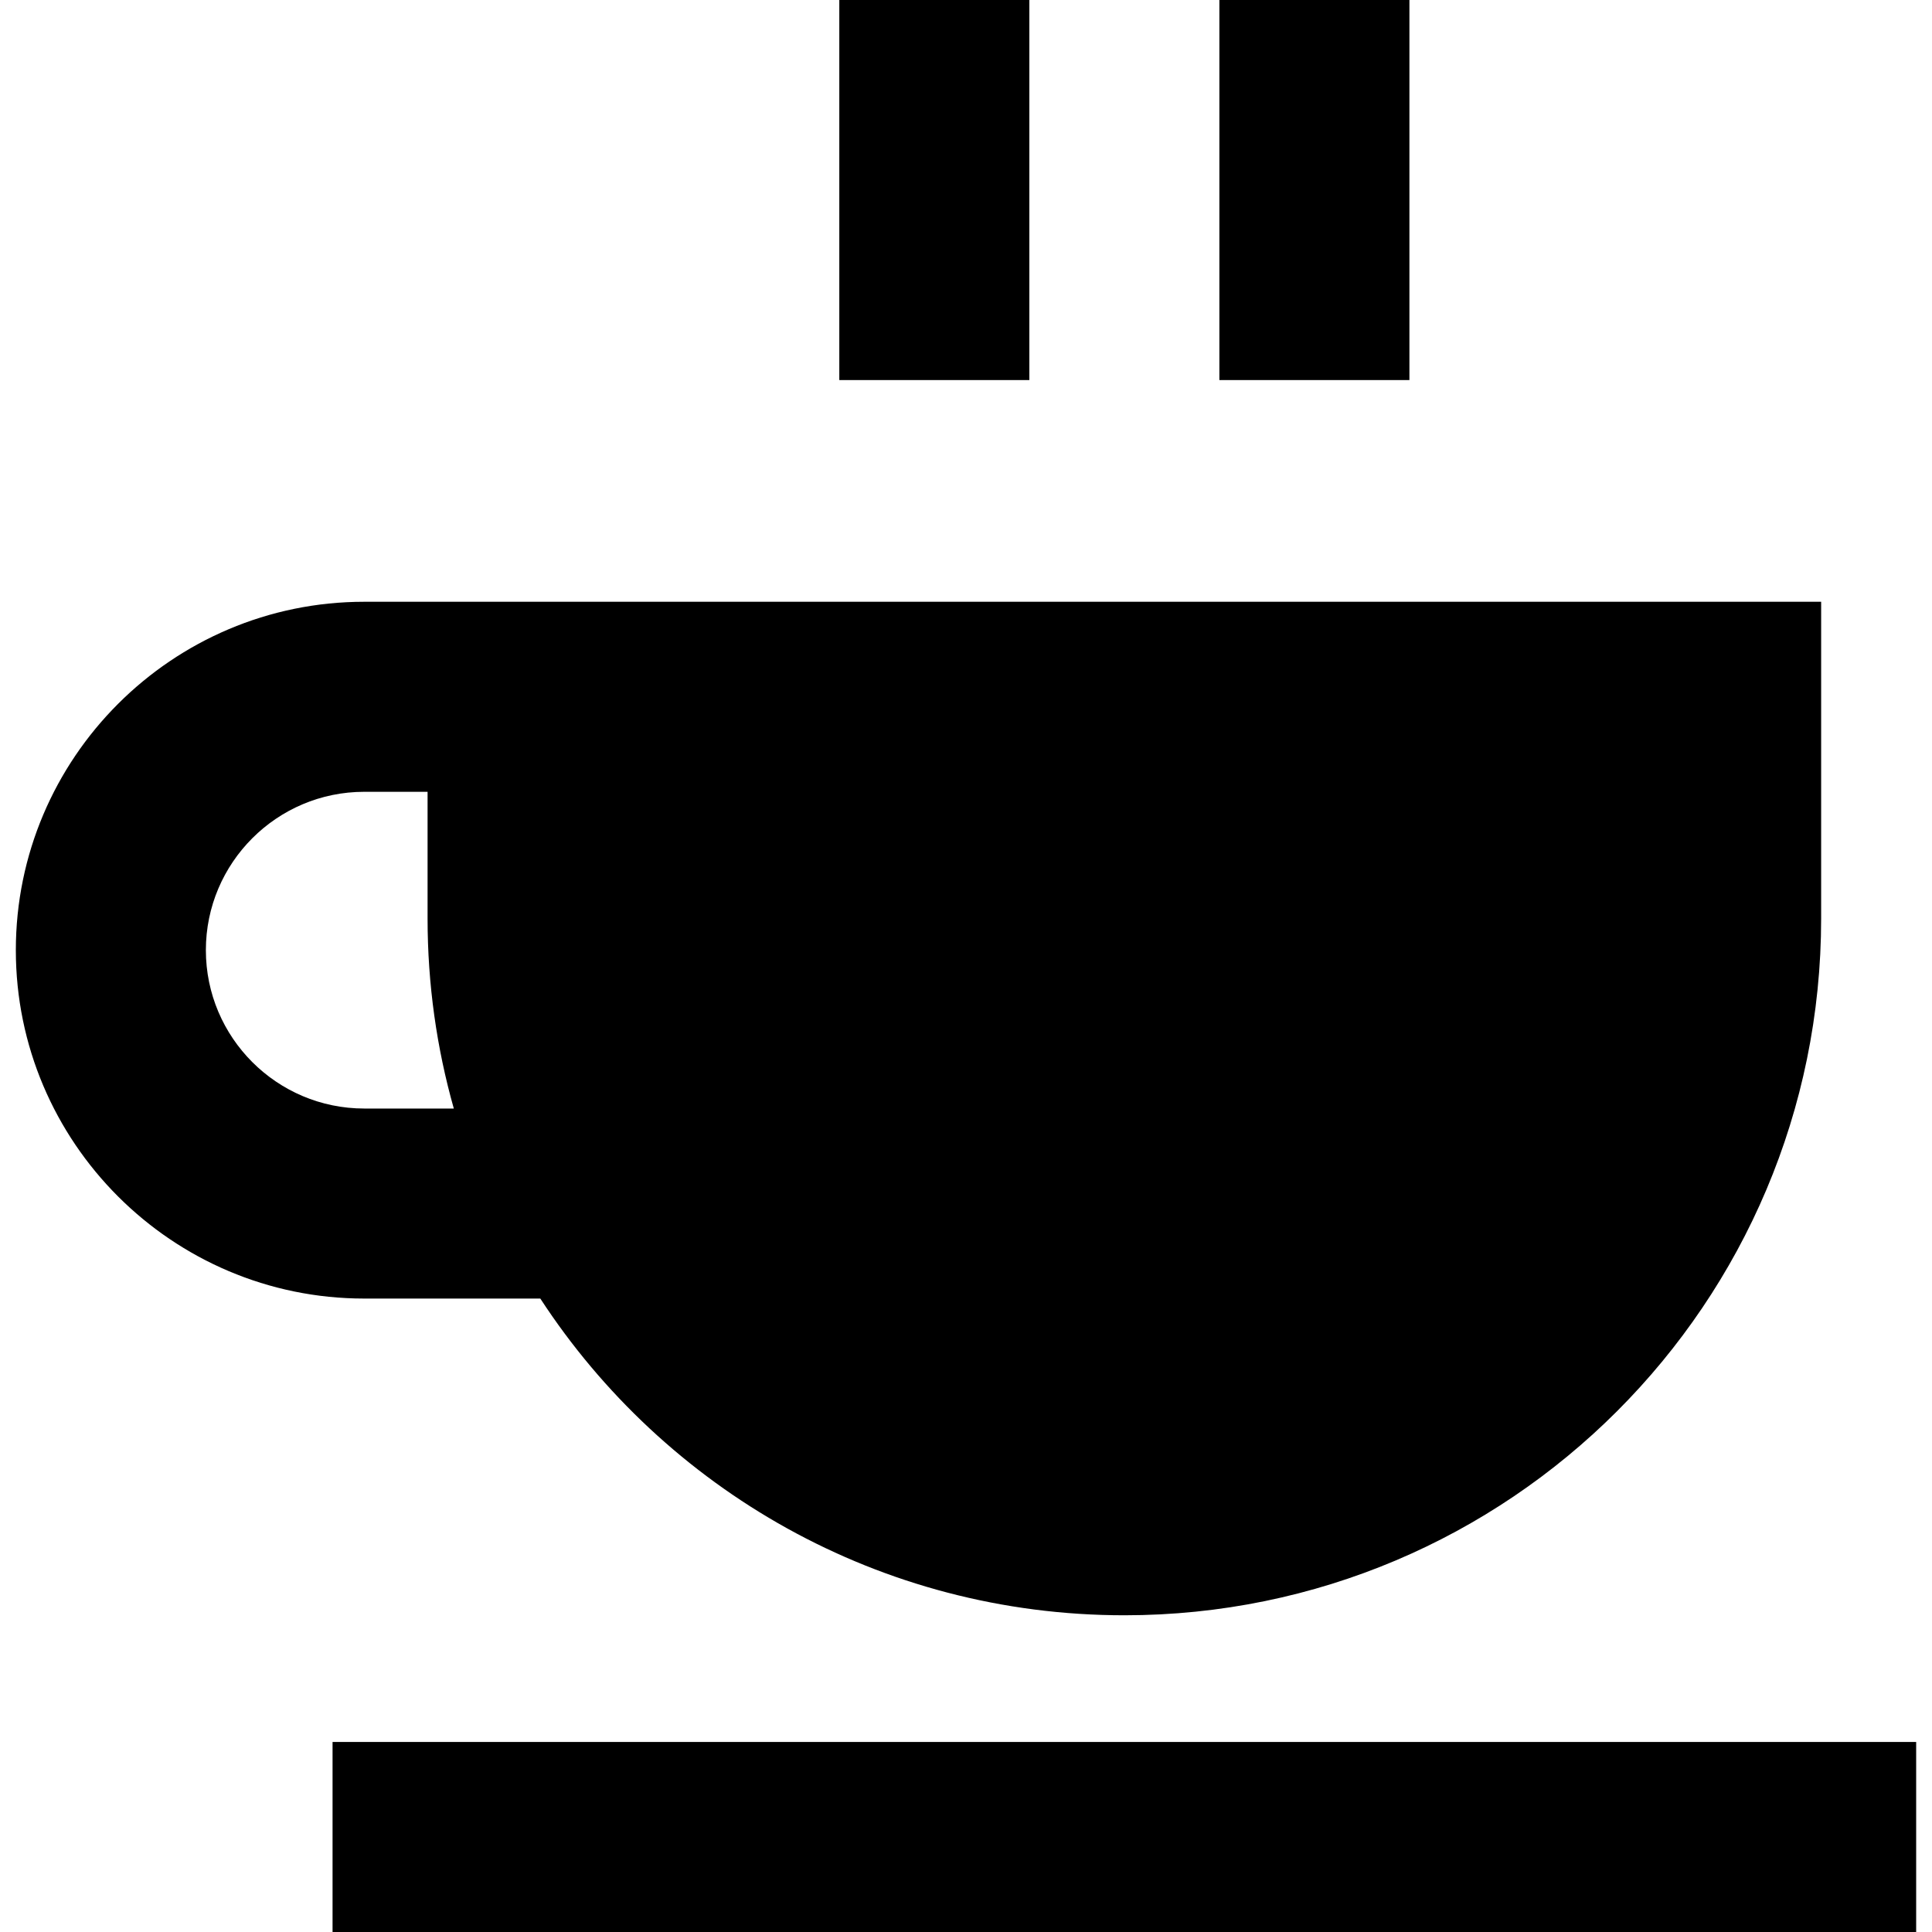 <?xml version="1.0" encoding="iso-8859-1"?>
<!-- Uploaded to: SVG Repo, www.svgrepo.com, Generator: SVG Repo Mixer Tools -->
<svg fill="#000000" version="1.1" id="Layer_1" xmlns="http://www.w3.org/2000/svg" xmlns:xlink="http://www.w3.org/1999/xlink" 
	 viewBox="0 0 512 512" xml:space="preserve">
<g>
	<g>
		<rect x="88.131" y="461.639" width="419.672" height="50.361"/>
	</g>
</g>
<g>
	<g>
		<rect x="222.426" width="50.361" height="100.721"/>
	</g>
</g>
<g>
	<g>
		<rect x="323.148" width="50.361" height="100.721"/>
	</g>
</g>
<g>
	<g>
		<path d="M96.525,159.475c-50.91,0-92.328,41.418-92.328,92.328c0,50.91,41.418,92.328,92.328,92.328h46.664
			c32.948,50.529,89.959,83.934,154.778,83.934c101.982,0,184.656-82.674,184.656-184.656v-83.934H96.525z M96.525,293.771
			c-23.141,0-41.967-18.826-41.967-41.967s18.826-41.967,41.967-41.967h16.787v33.574c0,17.46,2.426,34.351,6.953,50.361H96.525z"/>
	</g>
</g>
</svg>